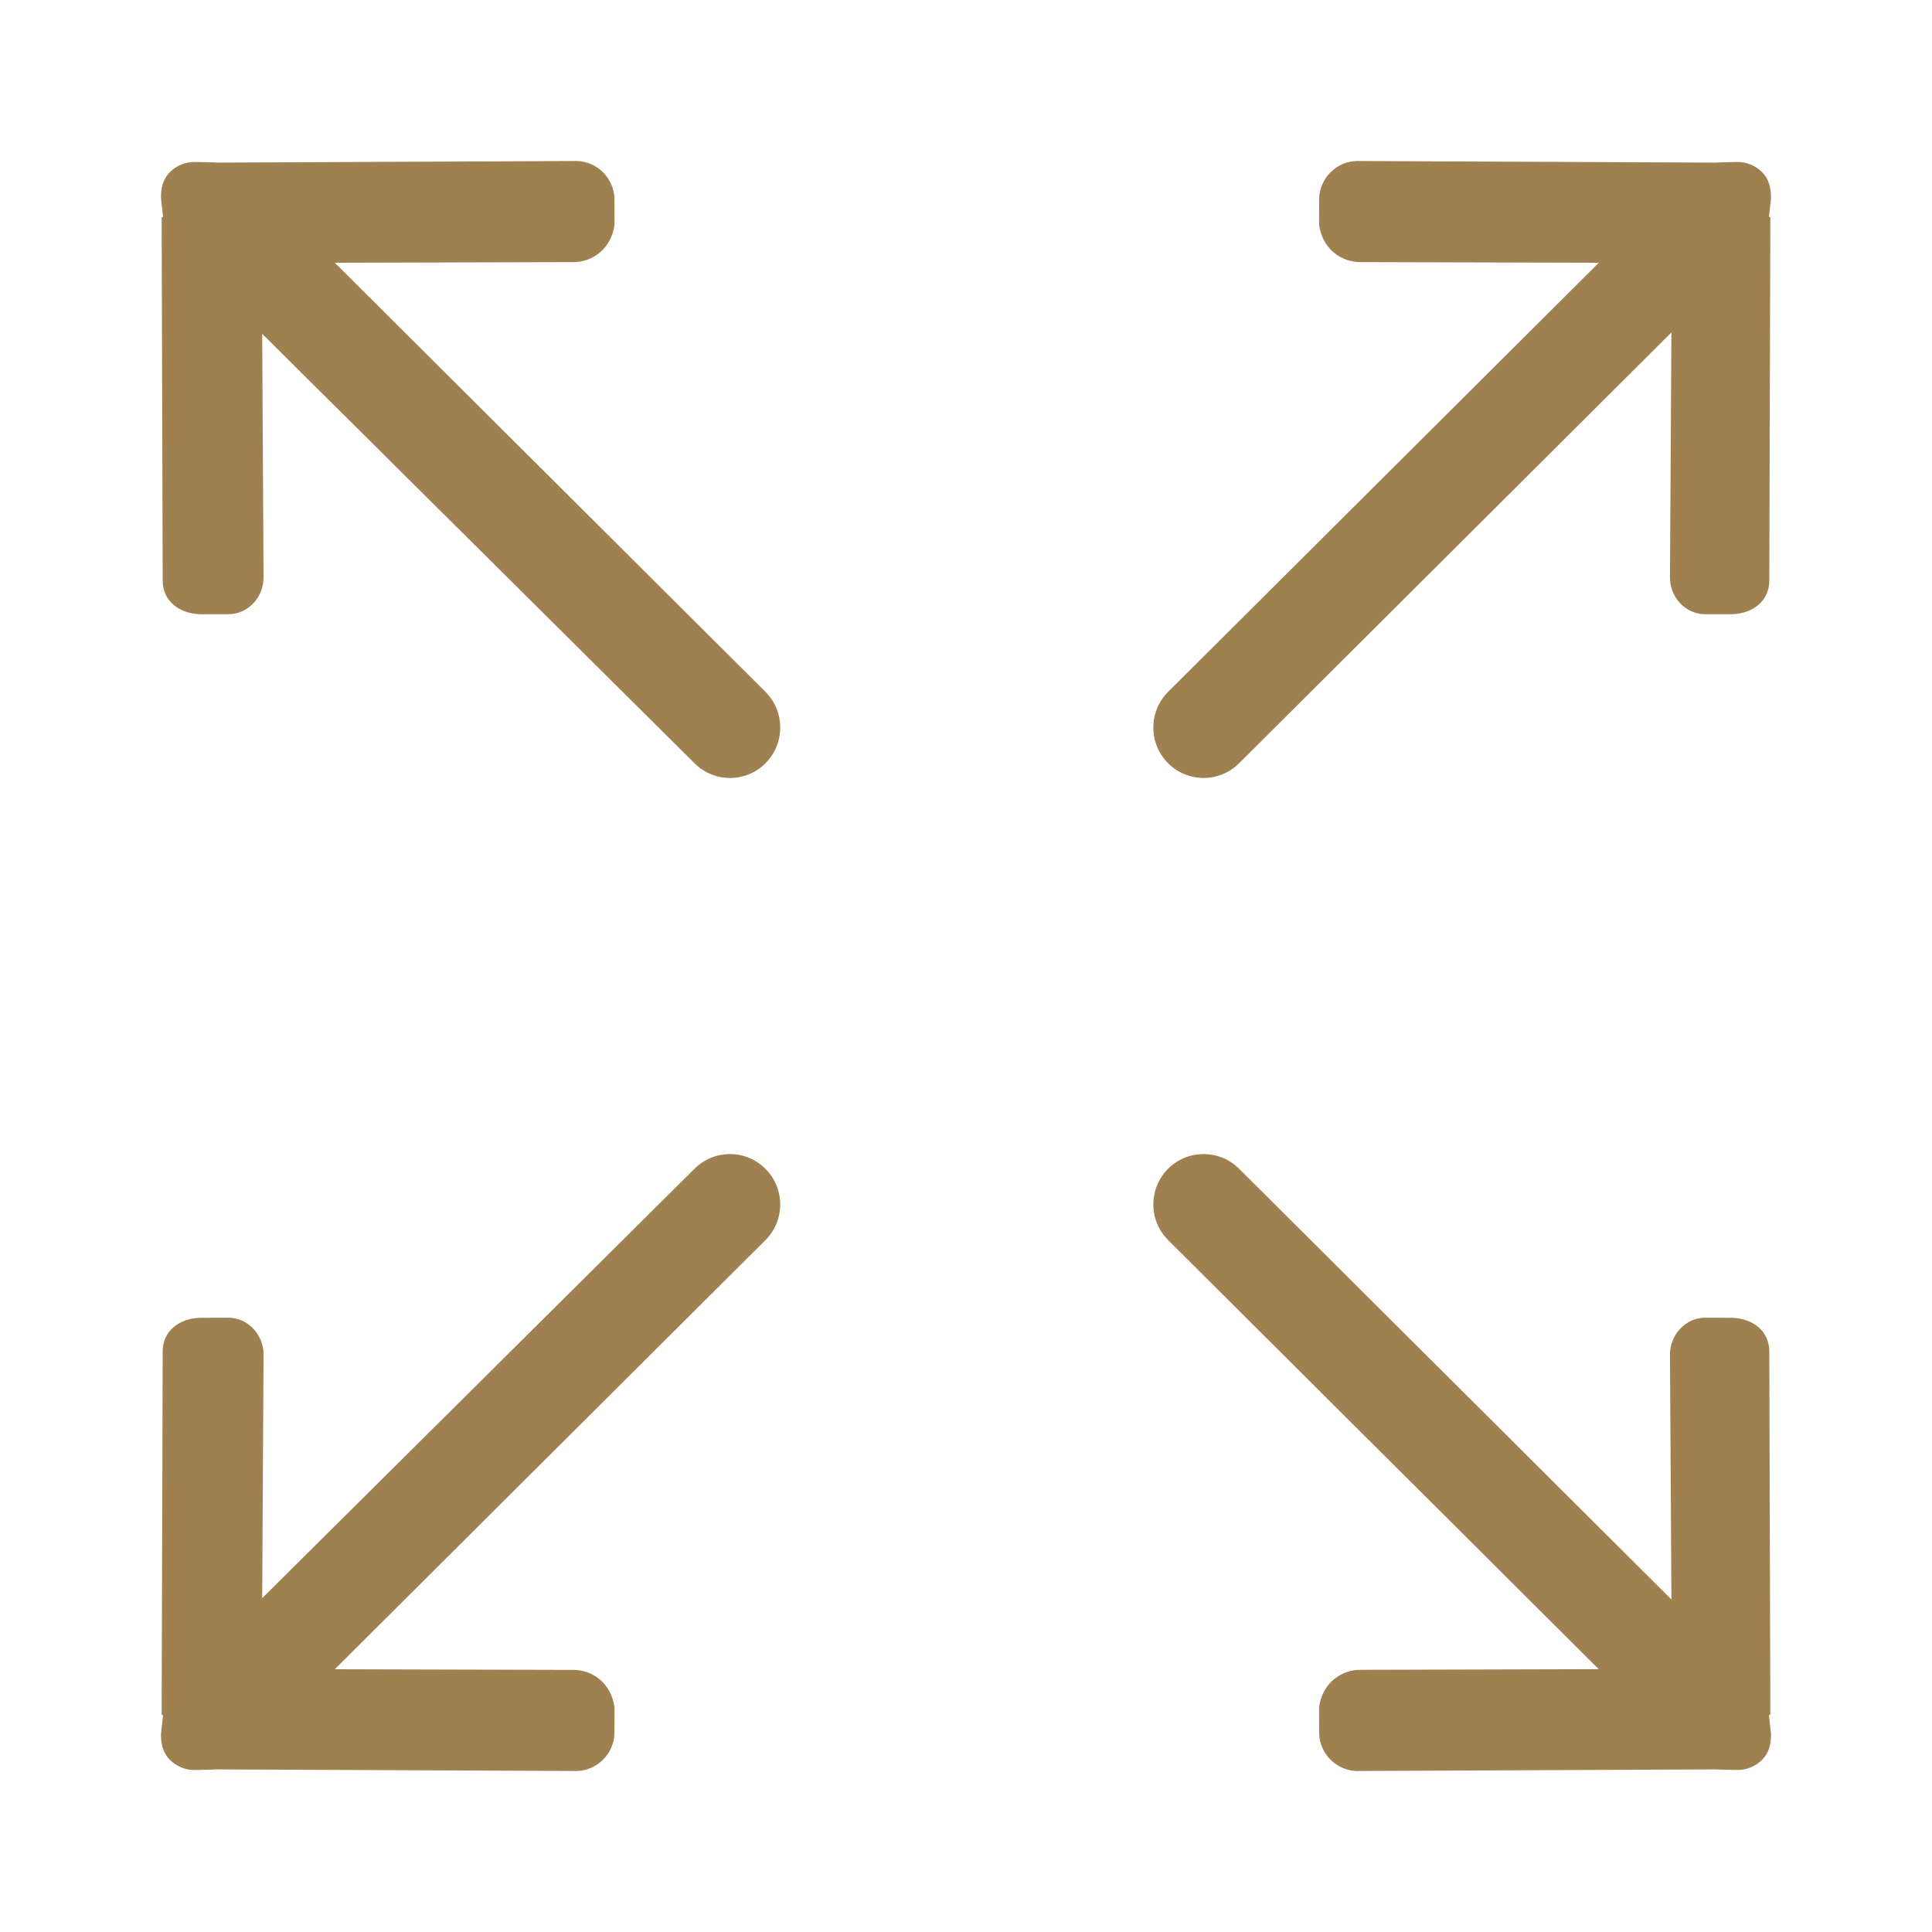 <svg width="24" height="24" viewBox="0 0 24 24" fill="none" xmlns="http://www.w3.org/2000/svg">
<path d="M15.393 9.481L20.763 4.13L20.745 7.163C20.739 7.416 20.939 7.636 21.192 7.63L21.512 7.63C21.765 7.624 21.974 7.474 21.979 7.221L21.992 2.703C21.992 2.698 21.975 2.695 21.975 2.691L22 2.462C22.002 2.334 21.972 2.221 21.891 2.14C21.81 2.058 21.697 2.009 21.571 2.012L21.343 2.018C21.338 2.018 21.335 2.019 21.33 2.02L16.853 2C16.601 2.006 16.392 2.215 16.387 2.468L16.386 2.789C16.424 3.087 16.658 3.261 16.91 3.256L19.861 3.264L14.51 8.595C14.266 8.84 14.266 9.236 14.51 9.481C14.754 9.725 15.149 9.725 15.393 9.481ZM8.627 14.519L3.257 19.853L3.274 16.837C3.28 16.584 3.08 16.364 2.827 16.369L2.487 16.37C2.235 16.376 2.026 16.526 2.021 16.779L2.008 21.297C2.008 21.302 2.025 21.305 2.025 21.31L2 21.538C1.997 21.665 2.027 21.779 2.109 21.86C2.19 21.942 2.303 21.991 2.429 21.988L2.657 21.982C2.662 21.982 2.665 21.98 2.67 21.98L7.166 22C7.418 21.994 7.627 21.785 7.633 21.532L7.634 21.21C7.595 20.913 7.361 20.738 7.109 20.744L4.159 20.736L9.509 15.405C9.753 15.16 9.753 14.764 9.509 14.52C9.265 14.275 8.871 14.275 8.627 14.519H8.627ZM21.992 21.297L21.979 16.779C21.974 16.526 21.765 16.376 21.513 16.37L21.192 16.369C20.94 16.363 20.74 16.584 20.745 16.836L20.763 19.869L15.393 14.519C15.149 14.275 14.754 14.275 14.51 14.519C14.266 14.764 14.266 15.16 14.51 15.404L19.86 20.735L16.91 20.743C16.658 20.738 16.424 20.913 16.386 21.21L16.387 21.532C16.392 21.785 16.601 21.994 16.853 22L21.33 21.98C21.335 21.98 21.338 21.982 21.343 21.982L21.571 21.987C21.697 21.991 21.81 21.941 21.891 21.859C21.973 21.778 22.002 21.665 22 21.538L21.975 21.309C21.975 21.304 21.992 21.302 21.992 21.297L21.992 21.297ZM4.159 3.264L7.11 3.256C7.362 3.262 7.596 3.087 7.634 2.789L7.633 2.468C7.627 2.215 7.418 2.006 7.167 2L2.67 2.02C2.665 2.019 2.662 2.017 2.657 2.017L2.429 2.012C2.303 2.009 2.189 2.058 2.109 2.14C2.027 2.221 1.997 2.334 2 2.461L2.025 2.691C2.025 2.695 2.008 2.698 2.008 2.703L2.021 7.221C2.026 7.474 2.235 7.624 2.487 7.63L2.827 7.63C3.08 7.636 3.28 7.416 3.274 7.163L3.257 4.147L8.627 9.481C8.87 9.725 9.266 9.725 9.51 9.481C9.753 9.236 9.753 8.84 9.51 8.595L4.159 3.264Z" fill="#9F8151"/>
</svg>
